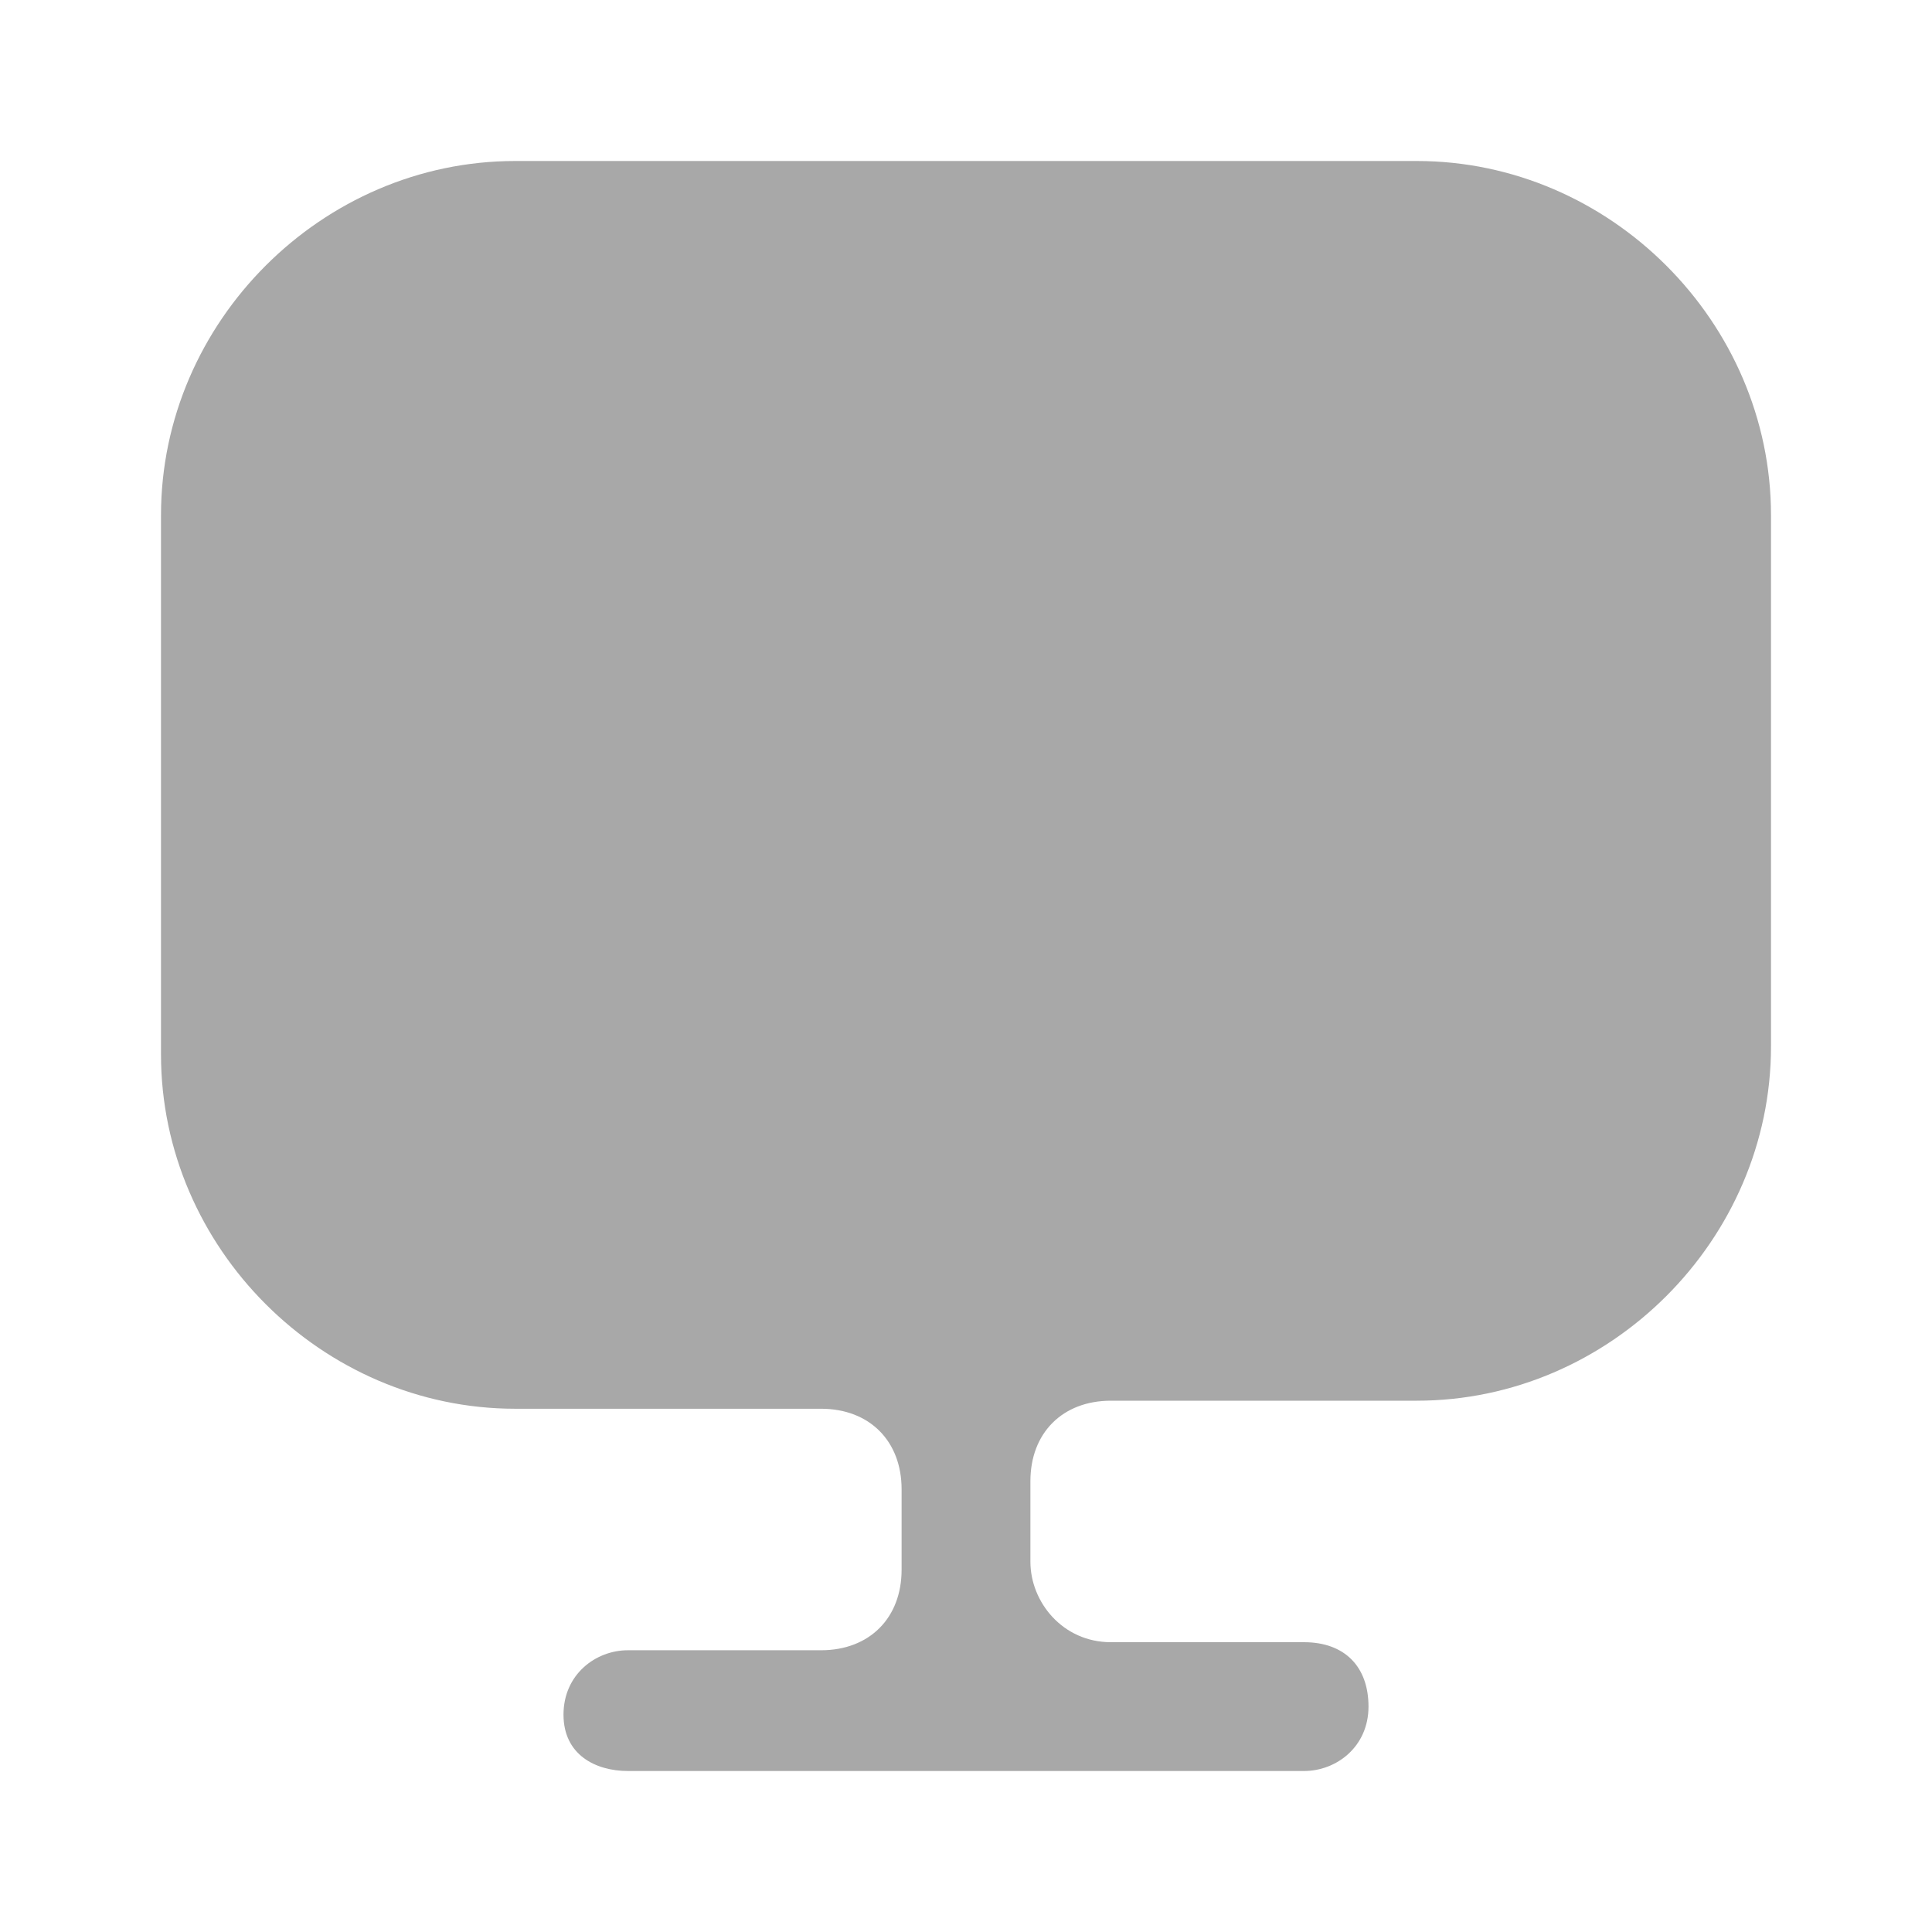 <?xml version="1.0" encoding="utf-8"?>
<!-- Generator: Adobe Illustrator 24.3.0, SVG Export Plug-In . SVG Version: 6.00 Build 0)  -->
<svg version="1.1" id="Layer_1" xmlns="http://www.w3.org/2000/svg" xmlns:xlink="http://www.w3.org/1999/xlink" x="0px" y="0px"
	 viewBox="0 0 24 24" style="enable-background:new 0 0 24 24;" xml:space="preserve">
<style type="text/css">
	.st0{fill:#A8A8A8;}
</style>
<path class="st0" d="M17.6,2H6.4C4,2,2,4,2,6.4v6.5v0.2c0,2.4,2,4.4,4.4,4.4h3.8c0.6,0,1,0.4,1,1v1c0,0.6-0.4,1-1,1H7.8
	c-0.4,0-0.8,0.3-0.8,0.8S7.4,22,7.8,22h8.4c0.4,0,0.8-0.3,0.8-0.8s-0.3-0.8-0.8-0.8h-2.4c-0.6,0-1-0.5-1-1v-1c0-0.6,0.4-1,1-1h3.8
	c2.4,0,4.4-2,4.4-4.4v-0.2V6.4C22,4,20,2,17.6,2z"/>
</svg>
